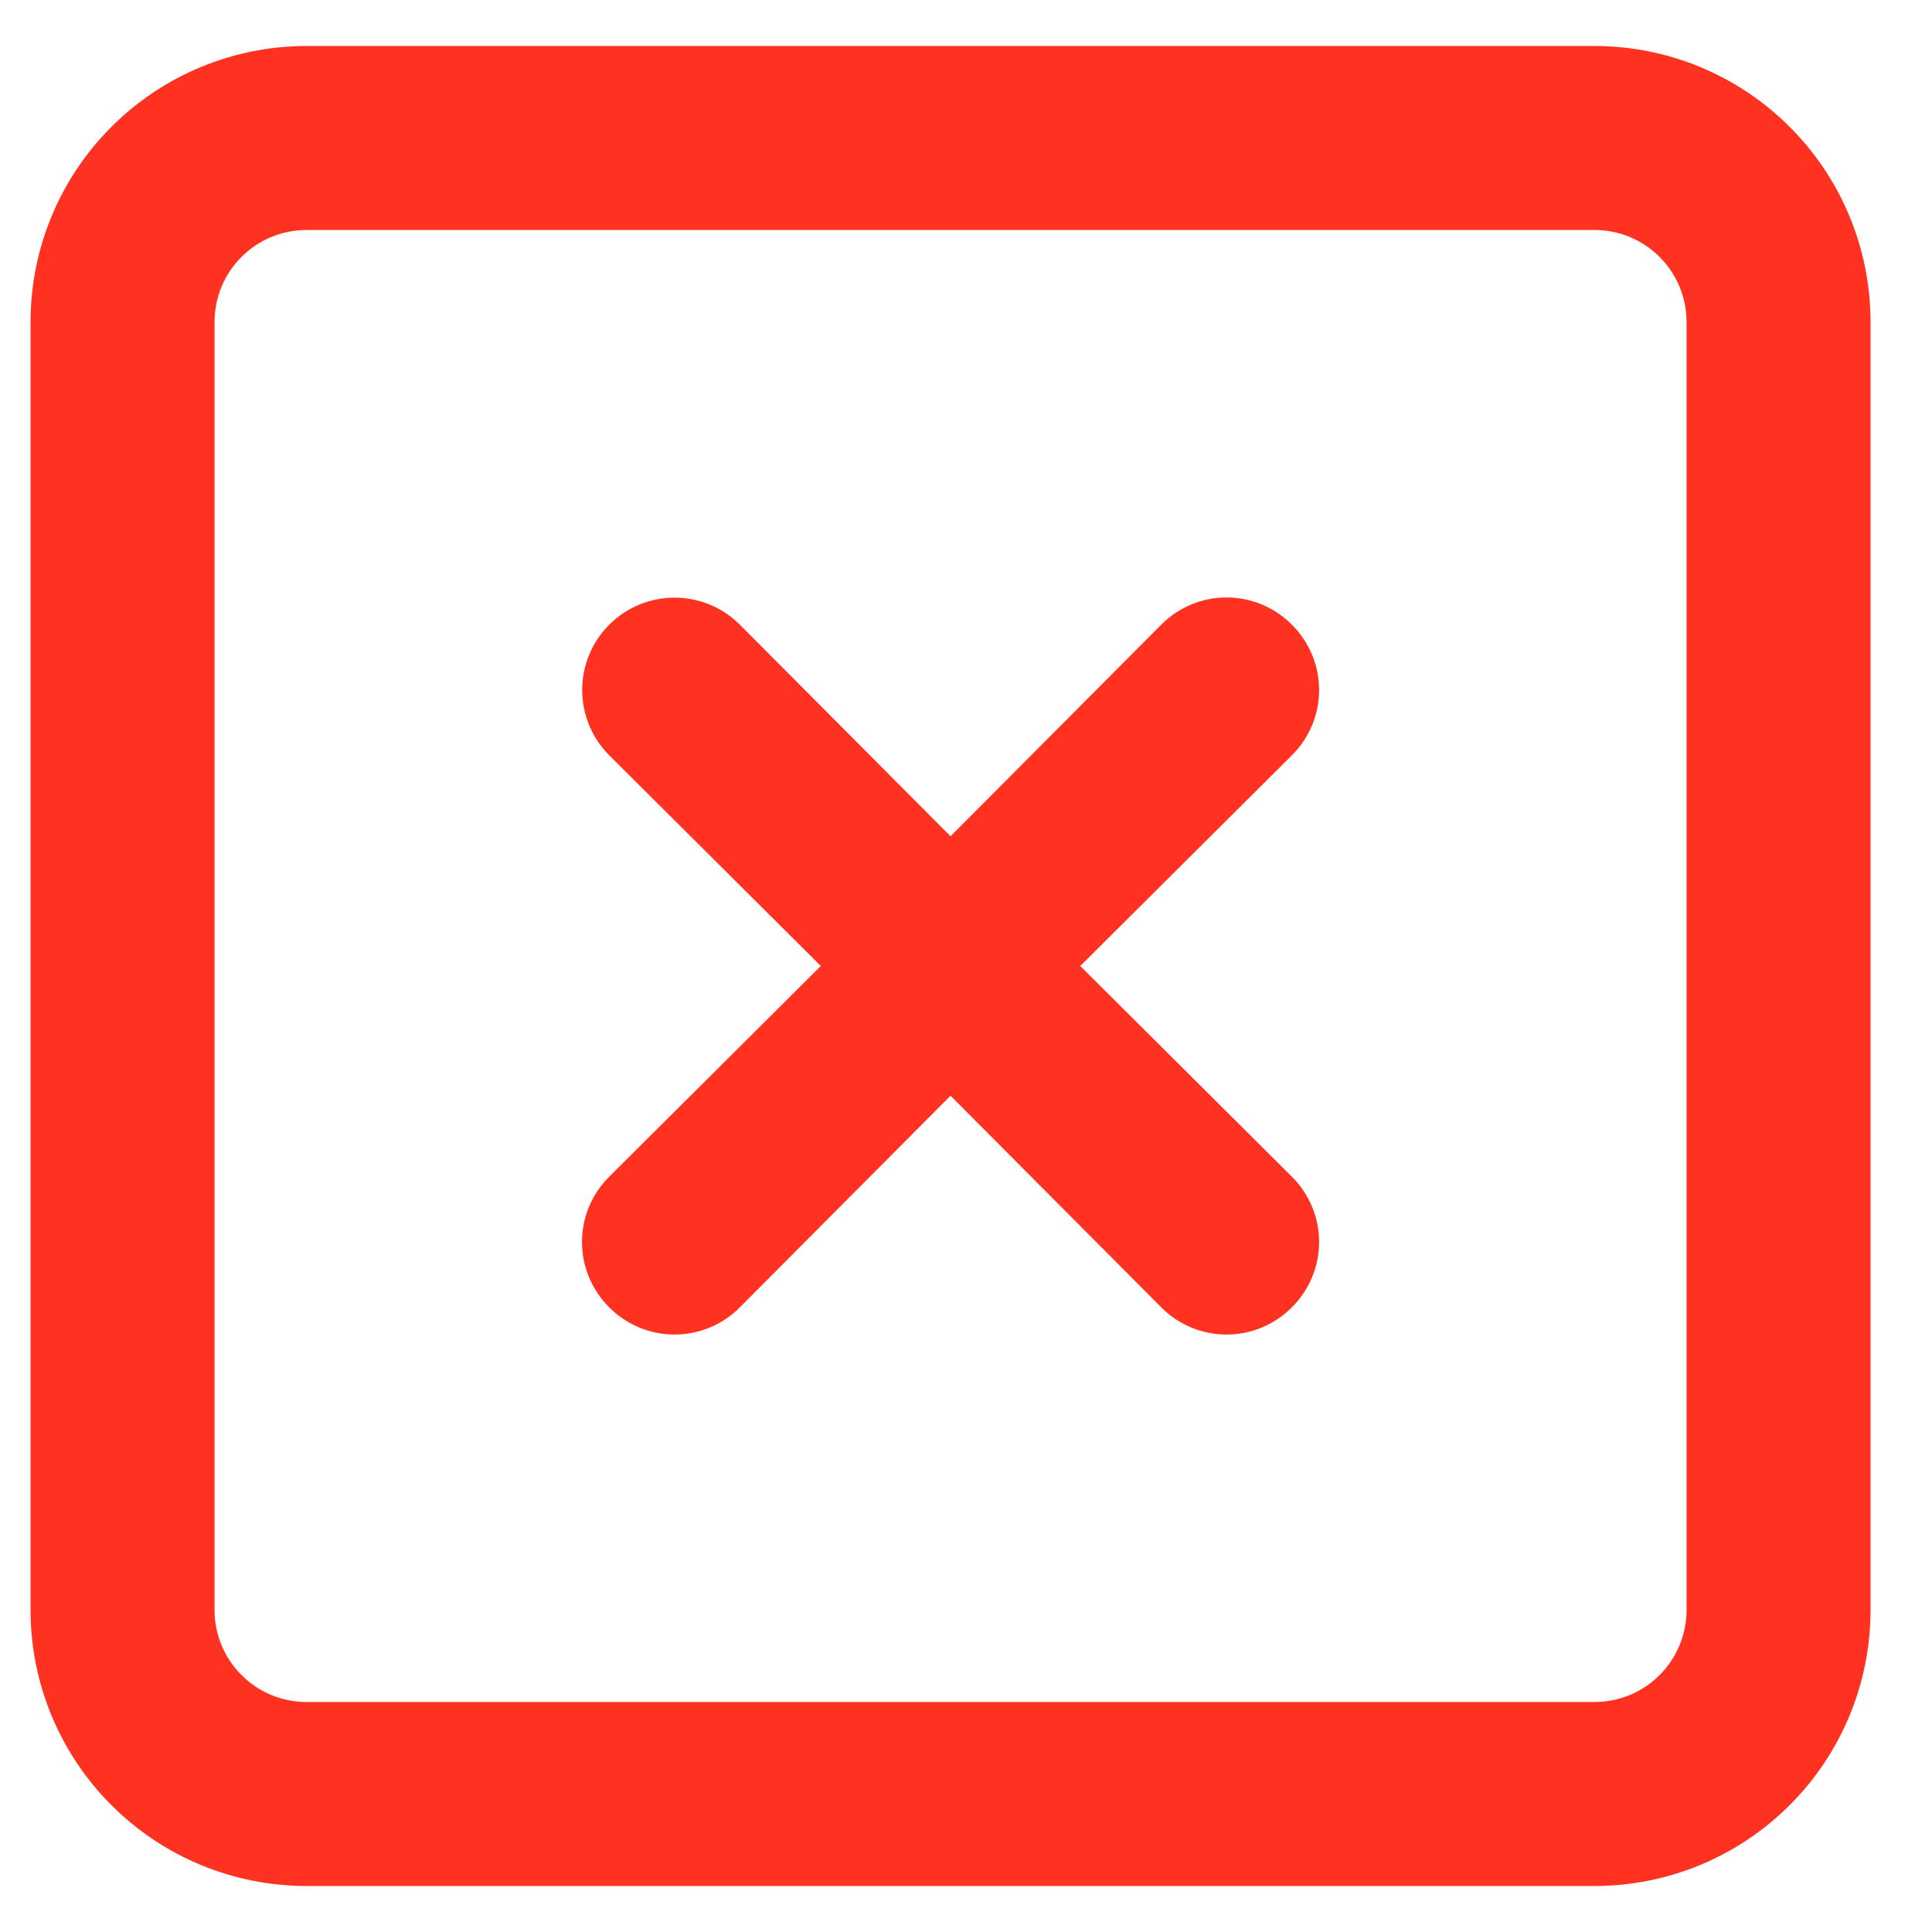 <svg width="21" height="21" viewBox="0 0 21 21" fill="none" xmlns="http://www.w3.org/2000/svg">
<path d="M14.042 6.79C13.949 6.696 13.838 6.622 13.717 6.571C13.595 6.52 13.464 6.494 13.332 6.494C13.2 6.494 13.069 6.52 12.947 6.571C12.826 6.622 12.715 6.696 12.622 6.79L10.332 9.09L8.042 6.79C7.854 6.602 7.598 6.496 7.332 6.496C7.066 6.496 6.81 6.602 6.622 6.79C6.434 6.978 6.328 7.234 6.328 7.5C6.328 7.766 6.434 8.022 6.622 8.21L8.922 10.5L6.622 12.79C6.528 12.883 6.454 12.994 6.403 13.115C6.352 13.237 6.326 13.368 6.326 13.5C6.326 13.632 6.352 13.763 6.403 13.885C6.454 14.006 6.528 14.117 6.622 14.21C6.715 14.304 6.826 14.378 6.947 14.429C7.069 14.48 7.2 14.506 7.332 14.506C7.464 14.506 7.595 14.48 7.717 14.429C7.838 14.378 7.949 14.304 8.042 14.21L10.332 11.91L12.622 14.21C12.715 14.304 12.826 14.378 12.947 14.429C13.069 14.48 13.2 14.506 13.332 14.506C13.464 14.506 13.595 14.48 13.717 14.429C13.838 14.378 13.949 14.304 14.042 14.21C14.136 14.117 14.21 14.006 14.261 13.885C14.312 13.763 14.338 13.632 14.338 13.5C14.338 13.368 14.312 13.237 14.261 13.115C14.21 12.994 14.136 12.883 14.042 12.79L11.742 10.5L14.042 8.21C14.136 8.117 14.21 8.006 14.261 7.885C14.312 7.763 14.338 7.632 14.338 7.5C14.338 7.368 14.312 7.237 14.261 7.115C14.21 6.994 14.136 6.883 14.042 6.79ZM17.332 0.5H3.332C2.536 0.5 1.773 0.816 1.211 1.379C0.648 1.941 0.332 2.704 0.332 3.5V17.5C0.332 18.296 0.648 19.059 1.211 19.621C1.773 20.184 2.536 20.5 3.332 20.5H17.332C18.128 20.5 18.891 20.184 19.453 19.621C20.016 19.059 20.332 18.296 20.332 17.5V3.5C20.332 2.704 20.016 1.941 19.453 1.379C18.891 0.816 18.128 0.5 17.332 0.5ZM18.332 17.5C18.332 17.765 18.227 18.02 18.039 18.207C17.852 18.395 17.597 18.5 17.332 18.5H3.332C3.067 18.5 2.812 18.395 2.625 18.207C2.437 18.02 2.332 17.765 2.332 17.5V3.5C2.332 3.235 2.437 2.98 2.625 2.793C2.812 2.605 3.067 2.5 3.332 2.5H17.332C17.597 2.5 17.852 2.605 18.039 2.793C18.227 2.98 18.332 3.235 18.332 3.5V17.5Z" fill="#FF3222"/>
</svg>
